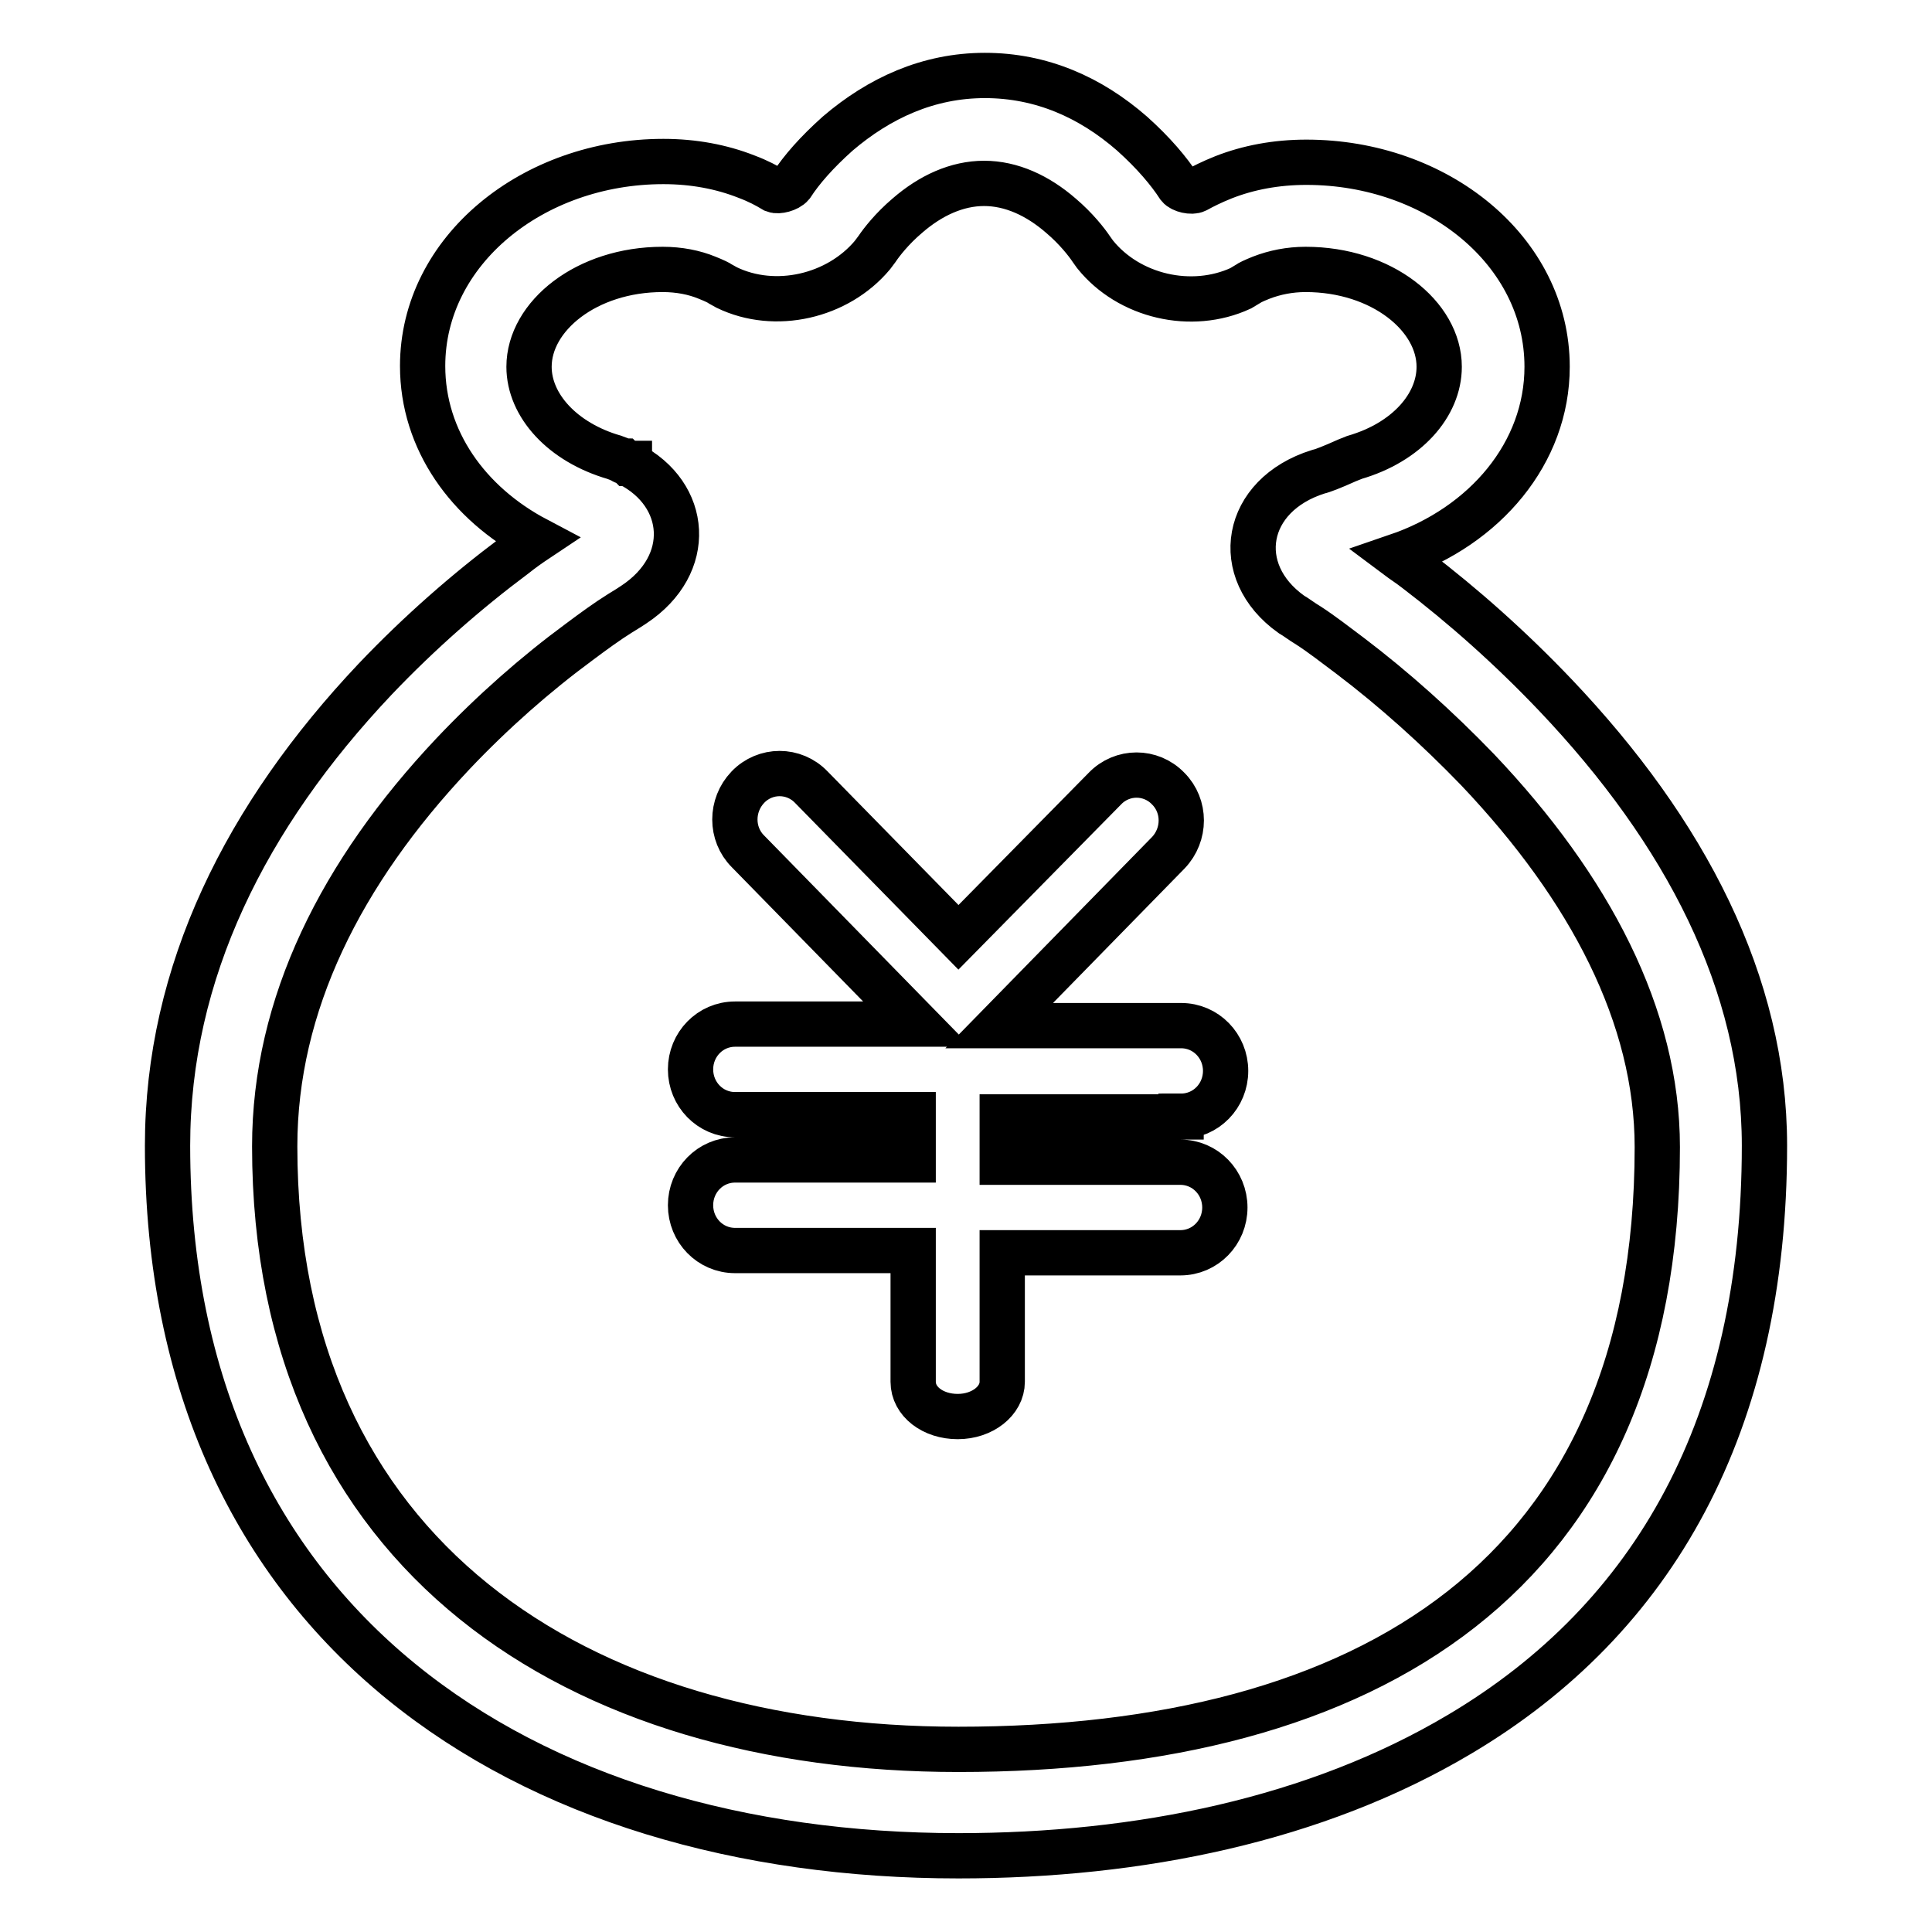 <?xml version="1.0" encoding="utf-8"?>
<!-- Svg Vector Icons : http://www.onlinewebfonts.com/icon -->
<!DOCTYPE svg PUBLIC "-//W3C//DTD SVG 1.1//EN" "http://www.w3.org/Graphics/SVG/1.1/DTD/svg11.dtd">
<svg version="1.1" xmlns="http://www.w3.org/2000/svg" xmlns:xlink="http://www.w3.org/1999/xlink" x="0px" y="0px" viewBox="0 0 256 256" enable-background="new 0 0 256 256" xml:space="preserve">
<g> <path stroke-width="6" fill-opacity="0" stroke="#000000"  d="M206.1,92.1c-5.9-6.2-12.2-11.8-18.5-16.6c-0.9-0.7-1.7-1.2-2.5-1.8c11.7-4,19.9-13.7,19.9-25.1 c0-15.4-14.6-27.1-31.9-27.1c-4,0-7.7,0.7-11,2c-1.5,0.6-2.7,1.2-3.6,1.7c-0.6,0.3-1.9,0-2.3-0.5l0,0c-1.3-2-3.3-4.4-6.2-7 c-5.5-4.8-12-7.7-19.5-7.7c-7.5,0-14,3-19.5,7.7c-2.8,2.5-4.8,4.8-6.1,6.8l0,0c-0.5,0.6-1.8,0.9-2.3,0.7c-1-0.6-2.1-1.2-3.7-1.8 c-3.3-1.3-7-2-11-2c-17.3,0-31.9,11.8-31.9,27.1c0,9.8,6,18.2,15.1,23c-0.9,0.6-1.9,1.3-2.9,2.1c-6.3,4.7-12.6,10.2-18.5,16.4 c-17.1,18.1-27.5,38.8-27.5,61.8c0,63.8,47.5,94.1,104.8,94.1c24,0,47.4-4.8,66.4-16.1c25.8-15.3,40.4-41.1,40.4-78 C233.8,130.3,223.3,110.2,206.1,92.1L206.1,92.1z M127,231.8c-50.4,0-90.6-25.6-90.6-79.9c0-18.8,8.8-36.3,23.6-52 c5.3-5.6,11-10.6,16.7-14.8c2-1.5,3.8-2.8,5.4-3.8c1-0.6,1.6-1,1.9-1.2c8-5.3,7.2-14.6-0.6-18.6c0-0.1,0-0.1,0-0.1c0,0,0,0,0,0 c0,0,0,0-0.1,0c-0.1-0.1-0.1-0.1-0.3-0.1l0,0c-0.3-0.1-0.3-0.1-0.4-0.2l0,0c-0.1,0-0.1,0-0.2-0.1l-0.2-0.1c0,0,0,0,0,0l0,0 l-0.8-0.3c-6.9-2-11.3-6.9-11.3-12c0-6.7,7.6-12.9,17.7-12.9c2.2,0,4.2,0.4,5.9,1.1c1,0.4,1.6,0.7,1.7,0.8l0.9,0.5 c6.4,3.1,14.7,1.2,19.3-4.3l0.6-0.8c0.6-0.9,2-2.7,4-4.4c3.1-2.7,6.6-4.3,10.2-4.3s7.1,1.6,10.2,4.3c2,1.7,3.4,3.5,4,4.4l0.5,0.7 c4.5,5.6,12.8,7.5,19.3,4.5l1-0.6c0.1-0.1,0.7-0.4,1.7-0.8c1.8-0.7,3.8-1.1,5.9-1.1c10.1,0,17.7,6.2,17.7,12.9 c0,5.1-4.3,10-11.2,12l-1,0.4c-2,0.9-3.3,1.4-3.8,1.5c-9.9,3.1-11.6,13.2-3.6,18.9c0.7,0.4,1.3,0.9,2.3,1.5c1.7,1.1,3.5,2.5,5.5,4 c5.8,4.4,11.5,9.5,16.9,15.1c14.9,15.7,23.8,32.7,23.8,50C219.6,208.9,181.2,231.8,127,231.8L127,231.8z M156.5,147.9 c3.3,0,5.9-2.7,5.9-6c0-3.3-2.6-6-5.9-6h-24.1l22.4-22.9c2.3-2.4,2.3-6.2,0-8.5c-2.3-2.4-6.1-2.4-8.4,0L127,124.2l-19.5-19.9 c-2.3-2.4-6.1-2.4-8.4,0c-2.3,2.4-2.3,6.2,0,8.5l22.4,22.9H97.4c-3.3,0-5.9,2.7-5.9,6c0,3.3,2.6,6,5.9,6h23.6v6H97.4 c-3.3,0-5.9,2.7-5.9,6c0,3.3,2.6,6,5.9,6h23.6v17.4c0,2.6,2.6,4.6,5.9,4.6c3.3,0,5.9-2.1,5.9-4.6V166h23.6c3.3,0,5.9-2.7,5.9-6 c0-3.3-2.6-6-5.9-6h-23.6v-6H156.5L156.5,147.9z"/></g>
</svg>